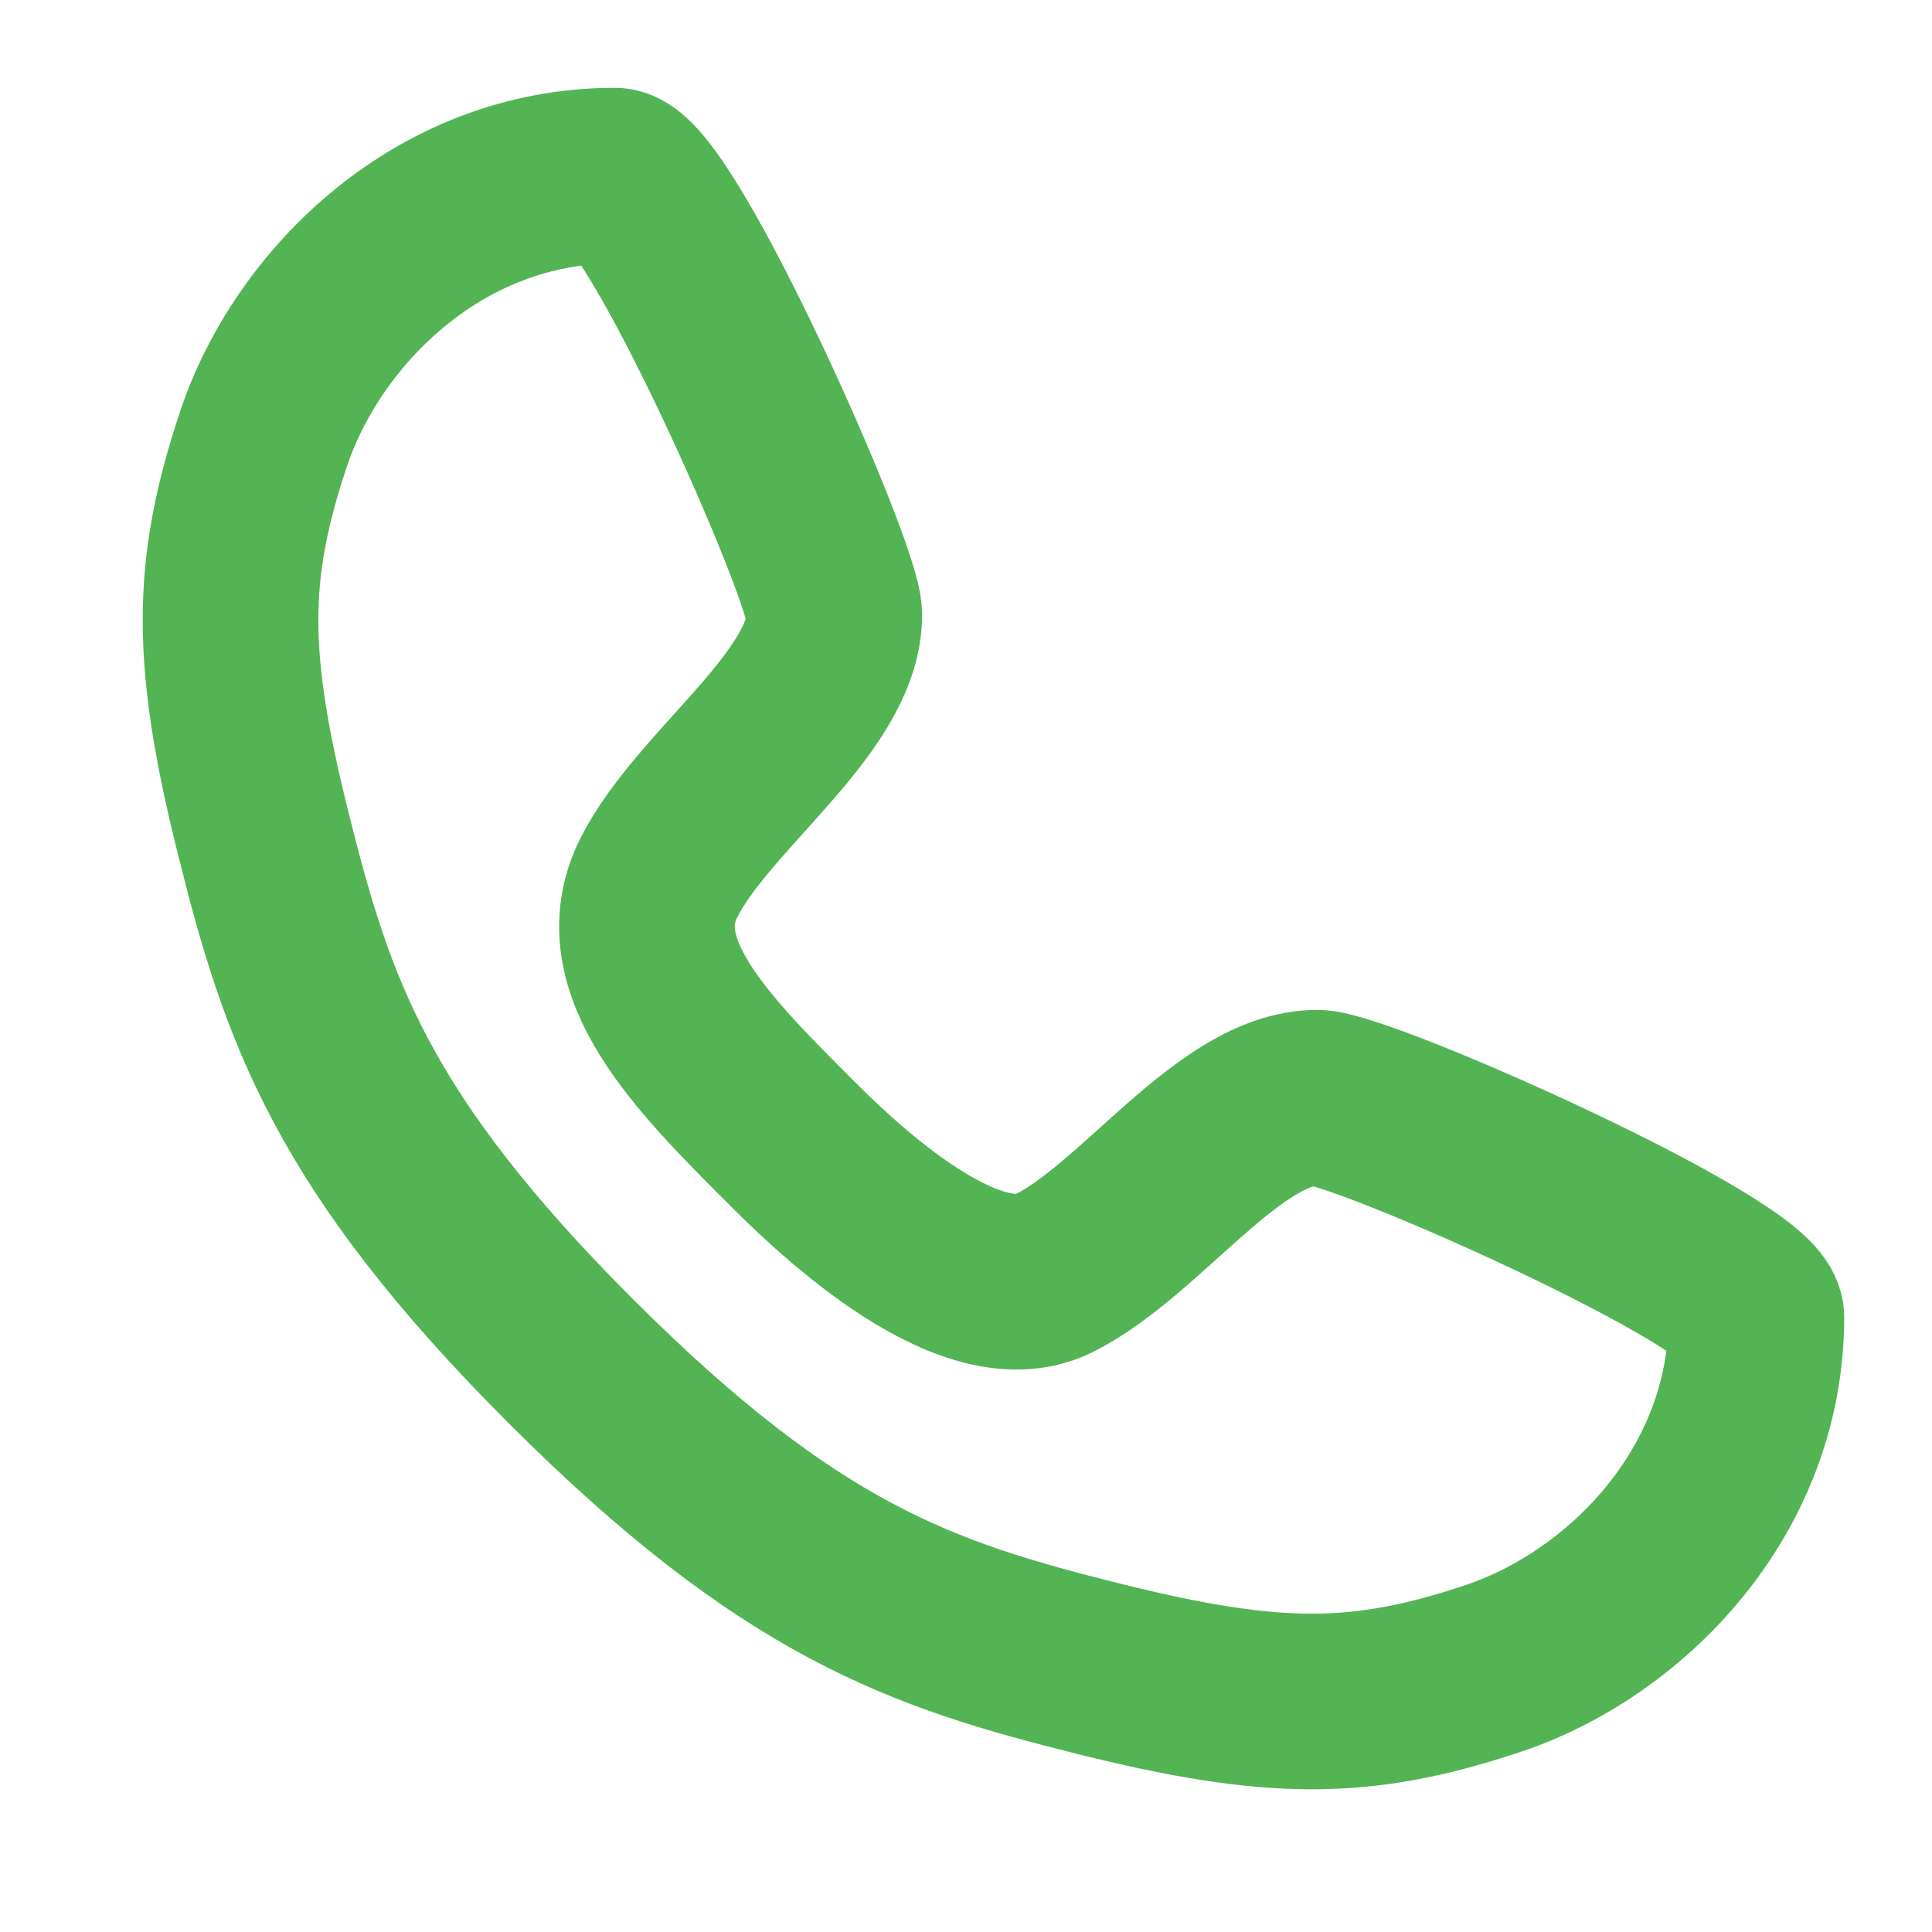 <?xml version="1.0" encoding="UTF-8"?> <svg xmlns="http://www.w3.org/2000/svg" width="22" height="22" viewBox="0 0 22 22" fill="none"><path d="M7 2C7.5 2 9.5 6.5 9.5 7C9.5 8 8 9 7.5 10C7 11 8 12 9 13C9.39 13.39 11 15 12 14.5C13 14 14 12.5 15 12.5C15.5 12.5 20 14.5 20 15C20 17 18.5 18.5 17 19C15.5 19.5 14.5 19.5 12.5 19C10.5 18.5 9 18 6.5 15.5C4 13 3.5 11.5 3 9.5C2.5 7.5 2.5 6.5 3 5C3.5 3.5 5 2 7 2Z" stroke="#53B454" stroke-width="2" stroke-linecap="round" stroke-linejoin="round"></path></svg> 